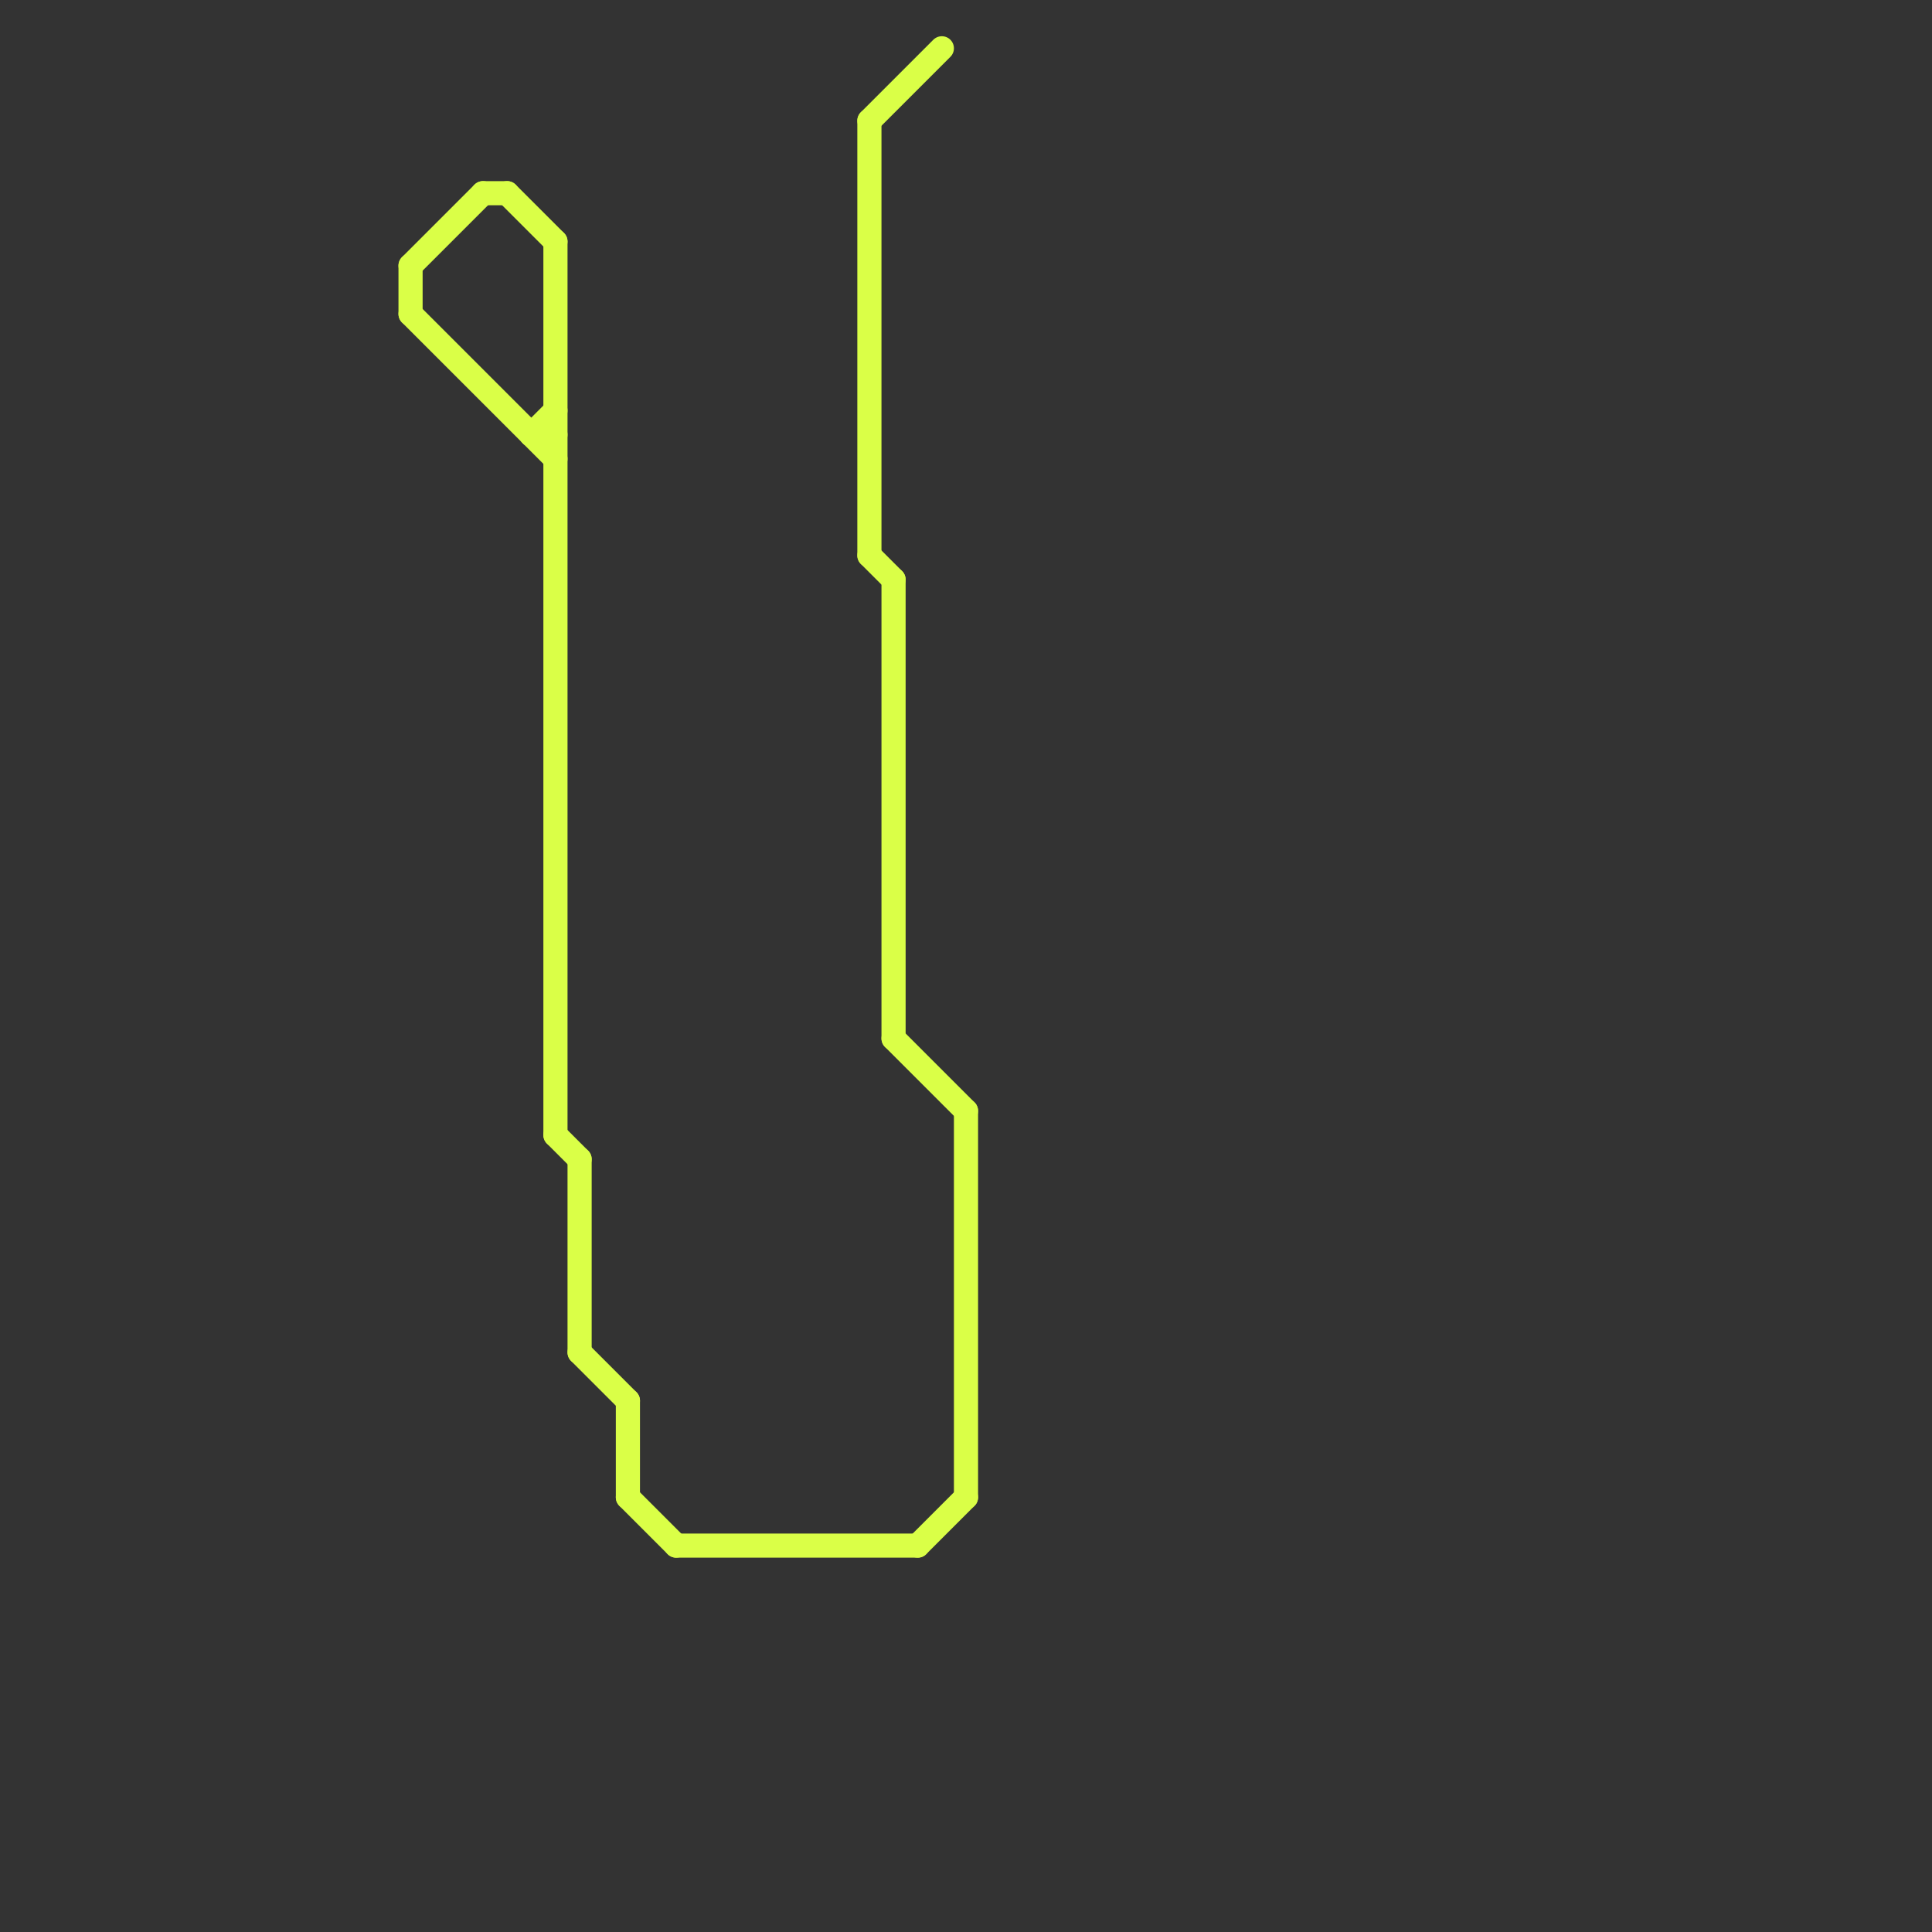 
<svg version="1.1" xmlns="http://www.w3.org/2000/svg" viewBox="0 0 80 80">
<rect x="0" y="0" width="80" height="80" fill="#333333" stroke="none"/>
<style>text { font: 1px Helvetica; font-weight: 600; white-space: pre; dominant-baseline: central; } line { stroke-width: 1; fill: none; stroke-linecap: round; stroke-linejoin: round; } .c0 { stroke: #daff47 }</style><defs><g id="wm-xf"><circle r="1.2" fill="#000"/><circle r="0.9" fill="#fff"/><circle r="0.6" fill="#000"/><circle r="0.3" fill="#fff"/></g><g id="wm"><circle r="0.6" fill="#000"/><circle r="0.3" fill="#fff"/></g></defs><line class="c0" x1="26" y1="58" x2="26" y2="62"/><line class="c0" x1="36" y1="5" x2="36" y2="23"/><line class="c0" x1="38" y1="64" x2="40" y2="62"/><line class="c0" x1="28" y1="64" x2="38" y2="64"/><line class="c0" x1="23" y1="10" x2="23" y2="47"/><line class="c0" x1="21" y1="8" x2="23" y2="10"/><line class="c0" x1="24" y1="48" x2="24" y2="56"/><line class="c0" x1="17" y1="11" x2="17" y2="13"/><line class="c0" x1="37" y1="43" x2="40" y2="46"/><line class="c0" x1="37" y1="24" x2="37" y2="43"/><line class="c0" x1="36" y1="5" x2="39" y2="2"/><line class="c0" x1="17" y1="13" x2="23" y2="19"/><line class="c0" x1="22" y1="18" x2="23" y2="18"/><line class="c0" x1="24" y1="56" x2="26" y2="58"/><line class="c0" x1="17" y1="11" x2="20" y2="8"/><line class="c0" x1="23" y1="47" x2="24" y2="48"/><line class="c0" x1="36" y1="23" x2="37" y2="24"/><line class="c0" x1="22" y1="18" x2="23" y2="17"/><line class="c0" x1="20" y1="8" x2="21" y2="8"/><line class="c0" x1="40" y1="46" x2="40" y2="62"/><line class="c0" x1="26" y1="62" x2="28" y2="64"/>
</svg>
